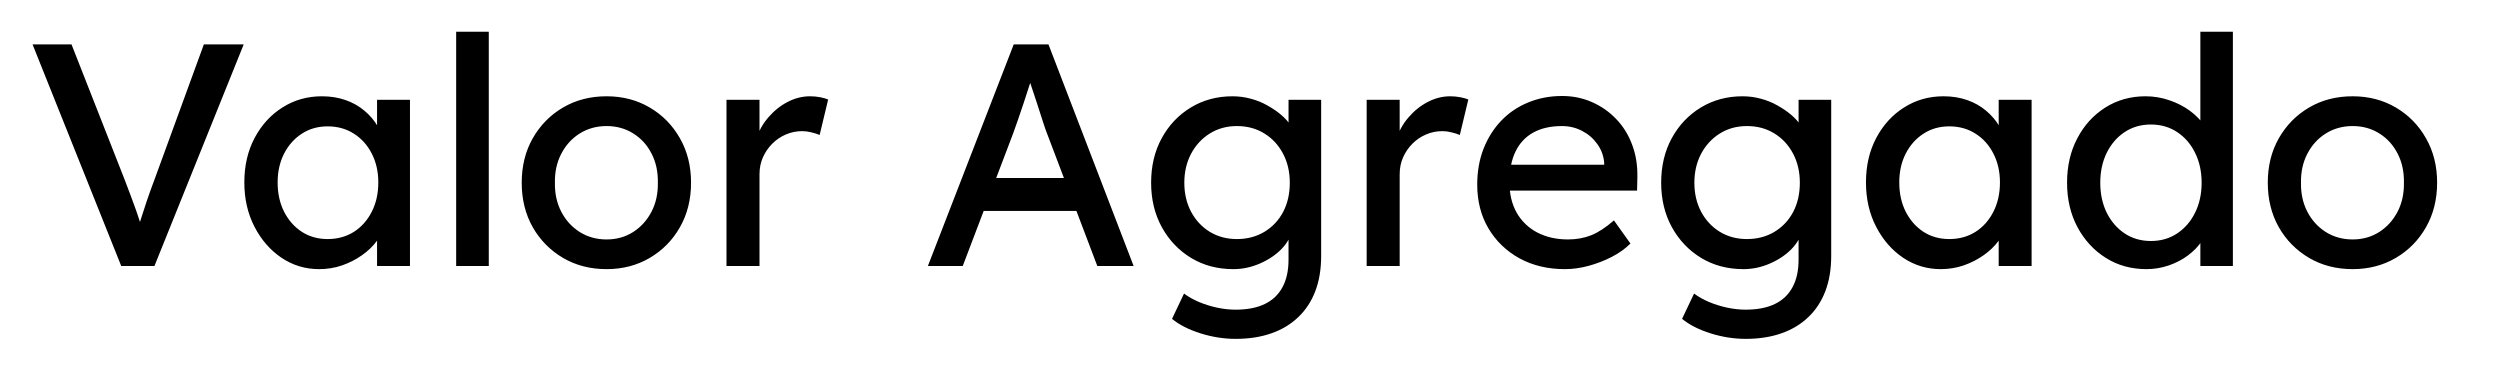 <svg version="1.1" viewBox="0.0 0.0 400.0 59.717" fill="none" stroke="none" stroke-linecap="square" stroke-miterlimit="10" xmlns:xlink="http://www.w3.org/1999/xlink" xmlns="http://www.w3.org/2000/svg"><clipPath id="g1f1eb5fea10_0_2.0"><path d="m0 0l400.0 0l0 59.717l-400.0 0l0 -59.717z" clip-rule="nonzero"/></clipPath><g clip-path="url(#g1f1eb5fea10_0_2.0)"><path fill="#000000" fill-opacity="0.0" d="m0 0l400.0 0l0 59.717l-400.0 0z" fill-rule="evenodd"/><path fill="#000000" fill-opacity="0.0" d="m-5.008 -15.079l493.008 0l0 80.787l-493.008 0z" fill-rule="evenodd"/><path fill="#000000" d="m19.398 42.561l-14.188 -35.453l6.234 0l8.453 21.516q0.609 1.578 1.078 2.844q0.484 1.266 0.844 2.313q0.359 1.031 0.656 1.953q0.312 0.906 0.609 1.812l-1.312 0.047q0.359 -1.219 0.766 -2.531q0.406 -1.312 0.938 -2.875q0.531 -1.578 1.281 -3.563l7.859 -21.516l6.375 0l-14.281 35.453l-5.312 0zm31.648 0.5q-3.281 0 -6.0 -1.812q-2.703 -1.828 -4.328 -4.969q-1.625 -3.141 -1.625 -7.094q0 -4.0 1.641 -7.109q1.656 -3.125 4.469 -4.891q2.812 -1.781 6.297 -1.781q2.078 0 3.797 0.609q1.734 0.609 3.016 1.703q1.297 1.078 2.125 2.5q0.844 1.422 1.047 3.047l-1.156 -0.406l0 -6.891l5.266 0l0 26.594l-5.266 0l0 -6.328l1.203 -0.359q-0.297 1.375 -1.234 2.672q-0.938 1.281 -2.391 2.297q-1.438 1.016 -3.188 1.625q-1.734 0.594 -3.672 0.594zm1.375 -4.812q2.375 0 4.203 -1.156q1.828 -1.172 2.859 -3.219q1.047 -2.047 1.047 -4.688q0 -2.578 -1.047 -4.609q-1.031 -2.031 -2.859 -3.188q-1.828 -1.172 -4.203 -1.172q-2.328 0 -4.125 1.172q-1.797 1.156 -2.844 3.188q-1.031 2.031 -1.031 4.609q0 2.641 1.031 4.688q1.047 2.047 2.844 3.219q1.797 1.156 4.125 1.156zm20.565 4.312l0 -37.484l5.219 0l0 37.484l-5.219 0zm24.067 0.5q-3.906 0 -6.969 -1.797q-3.062 -1.797 -4.844 -4.906q-1.766 -3.125 -1.766 -7.125q0 -4.0 1.766 -7.109q1.781 -3.125 4.844 -4.922q3.062 -1.797 6.969 -1.797q3.844 0 6.906 1.797q3.062 1.797 4.828 4.922q1.781 3.109 1.781 7.109q0 4 -1.781 7.125q-1.766 3.109 -4.828 4.906q-3.062 1.797 -6.906 1.797zm0 -4.75q2.375 0 4.25 -1.188q1.875 -1.203 2.938 -3.25q1.062 -2.047 1.016 -4.641q0.047 -2.625 -1.016 -4.672q-1.062 -2.062 -2.938 -3.219q-1.875 -1.172 -4.25 -1.172q-2.391 0 -4.297 1.188q-1.891 1.188 -2.953 3.25q-1.062 2.047 -1.016 4.625q-0.047 2.594 1.016 4.641q1.062 2.047 2.953 3.25q1.906 1.188 4.297 1.188zm19.185 4.25l0 -26.594l5.281 0l0 8.359l-0.516 -2.031q0.562 -1.922 1.906 -3.484q1.344 -1.578 3.078 -2.484q1.75 -0.922 3.625 -0.922q0.859 0 1.641 0.156q0.797 0.156 1.25 0.359l-1.359 5.672q-0.609 -0.25 -1.344 -0.422q-0.734 -0.188 -1.453 -0.188q-1.359 0 -2.609 0.531q-1.234 0.531 -2.172 1.469q-0.938 0.938 -1.5 2.188q-0.547 1.234 -0.547 2.703l0 14.688l-5.281 0zm32.223 0l13.734 -35.453l5.562 0l13.625 35.453l-5.812 0l-8.109 -21.375q-0.156 -0.359 -0.594 -1.719q-0.422 -1.375 -0.984 -3.047q-0.547 -1.672 -1.016 -3.062q-0.453 -1.391 -0.594 -1.797l1.156 -0.047q-0.297 0.859 -0.734 2.172q-0.422 1.312 -0.906 2.781q-0.484 1.469 -0.938 2.766q-0.453 1.297 -0.766 2.156l-8.047 21.172l-5.578 0zm6.078 -8.812l2.031 -5.266l16.109 0l2.328 5.266l-20.469 0zm43.156 20.469q-2.828 0 -5.641 -0.891q-2.812 -0.891 -4.531 -2.312l1.922 -4.047q1.016 0.766 2.375 1.344q1.375 0.578 2.891 0.906q1.516 0.328 2.984 0.328q2.797 0 4.672 -0.906q1.875 -0.906 2.828 -2.688q0.969 -1.766 0.969 -4.406l0 -5.109l0.547 0.344q-0.25 1.578 -1.641 3.031q-1.391 1.438 -3.469 2.344q-2.078 0.906 -4.25 0.906q-3.812 0 -6.781 -1.797q-2.953 -1.797 -4.672 -4.906q-1.719 -3.125 -1.719 -7.125q0 -4.0 1.688 -7.109q1.703 -3.125 4.656 -4.922q2.969 -1.797 6.672 -1.797q1.516 0 2.938 0.391q1.422 0.375 2.625 1.062q1.219 0.672 2.188 1.484q0.969 0.812 1.562 1.734q0.609 0.906 0.766 1.719l-1.109 0.406l0 -6.234l5.219 0l0 24.969q0 3.203 -0.938 5.656q-0.938 2.453 -2.719 4.141q-1.766 1.703 -4.297 2.594q-2.531 0.891 -5.734 0.891zm0.203 -15.969q2.484 0 4.406 -1.156q1.938 -1.172 3.0 -3.188q1.062 -2.031 1.062 -4.672q0 -2.625 -1.094 -4.672q-1.094 -2.062 -3.0 -3.219q-1.891 -1.172 -4.375 -1.172q-2.422 0 -4.328 1.188q-1.906 1.188 -3.0 3.25q-1.078 2.047 -1.078 4.625q0 2.594 1.078 4.641q1.094 2.047 3.0 3.219q1.906 1.156 4.328 1.156zm20.767 4.312l0 -26.594l5.281 0l0 8.359l-0.516 -2.031q0.562 -1.922 1.906 -3.484q1.344 -1.578 3.078 -2.484q1.75 -0.922 3.625 -0.922q0.859 0 1.641 0.156q0.797 0.156 1.25 0.359l-1.359 5.672q-0.609 -0.25 -1.344 -0.422q-0.734 -0.188 -1.453 -0.188q-1.359 0 -2.609 0.531q-1.234 0.531 -2.172 1.469q-0.938 0.938 -1.5 2.188q-0.547 1.234 -0.547 2.703l0 14.688l-5.281 0zm31.722 0.5q-4.109 0 -7.281 -1.734q-3.156 -1.75 -4.953 -4.781q-1.797 -3.047 -1.797 -7q0 -3.141 1.0 -5.719q1.016 -2.594 2.812 -4.484q1.812 -1.906 4.312 -2.938q2.516 -1.047 5.453 -1.047q2.578 0 4.797 0.984q2.234 0.984 3.875 2.719q1.656 1.719 2.531 4.078q0.891 2.344 0.844 5.141l-0.047 2.219l-21.734 0l-1.156 -4.141l18.375 0l-0.75 0.859l0 -1.219q-0.156 -1.672 -1.125 -2.984q-0.953 -1.328 -2.422 -2.078q-1.469 -0.766 -3.188 -0.766q-2.75 0 -4.625 1.047q-1.859 1.031 -2.828 3.031q-0.969 2.0 -0.969 4.938q0 2.781 1.156 4.844q1.172 2.047 3.297 3.172q2.141 1.109 4.922 1.109q1.984 0 3.672 -0.656q1.703 -0.672 3.672 -2.391l2.641 3.703q-1.219 1.219 -2.969 2.125q-1.75 0.906 -3.703 1.438q-1.938 0.531 -3.812 0.531zm28.916 11.156q-2.828 0 -5.641 -0.891q-2.812 -0.891 -4.531 -2.312l1.922 -4.047q1.016 0.766 2.375 1.344q1.375 0.578 2.891 0.906q1.516 0.328 2.984 0.328q2.797 0 4.672 -0.906q1.875 -0.906 2.828 -2.688q0.969 -1.766 0.969 -4.406l0 -5.109l0.547 0.344q-0.25 1.578 -1.641 3.031q-1.391 1.438 -3.469 2.344q-2.078 0.906 -4.25 0.906q-3.812 0 -6.781 -1.797q-2.953 -1.797 -4.672 -4.906q-1.719 -3.125 -1.719 -7.125q0 -4.0 1.688 -7.109q1.703 -3.125 4.656 -4.922q2.969 -1.797 6.672 -1.797q1.516 0 2.938 0.391q1.422 0.375 2.625 1.062q1.219 0.672 2.188 1.484q0.969 0.812 1.562 1.734q0.609 0.906 0.766 1.719l-1.109 0.406l0 -6.234l5.219 0l0 24.969q0 3.203 -0.938 5.656q-0.938 2.453 -2.719 4.141q-1.766 1.703 -4.297 2.594q-2.531 0.891 -5.734 0.891zm0.203 -15.969q2.484 0 4.406 -1.156q1.938 -1.172 3.0 -3.188q1.062 -2.031 1.062 -4.672q0 -2.625 -1.094 -4.672q-1.094 -2.062 -3.0 -3.219q-1.891 -1.172 -4.375 -1.172q-2.422 0 -4.328 1.188q-1.906 1.188 -3.0 3.25q-1.078 2.047 -1.078 4.625q0 2.594 1.078 4.641q1.094 2.047 3.0 3.219q1.906 1.156 4.328 1.156zm31.001 4.812q-3.281 0 -6.0 -1.812q-2.703 -1.828 -4.328 -4.969q-1.625 -3.141 -1.625 -7.094q0 -4.0 1.641 -7.109q1.656 -3.125 4.469 -4.891q2.812 -1.781 6.297 -1.781q2.078 0 3.797 0.609q1.734 0.609 3.016 1.703q1.297 1.078 2.125 2.5q0.844 1.422 1.047 3.047l-1.156 -0.406l0 -6.891l5.266 0l0 26.594l-5.266 0l0 -6.328l1.203 -0.359q-0.297 1.375 -1.234 2.672q-0.938 1.281 -2.391 2.297q-1.438 1.016 -3.188 1.625q-1.734 0.594 -3.672 0.594zm1.375 -4.812q2.375 0 4.203 -1.156q1.828 -1.172 2.859 -3.219q1.047 -2.047 1.047 -4.688q0 -2.578 -1.047 -4.609q-1.031 -2.031 -2.859 -3.188q-1.828 -1.172 -4.203 -1.172q-2.328 0 -4.125 1.172q-1.797 1.156 -2.844 3.188q-1.031 2.031 -1.031 4.609q0 2.641 1.031 4.688q1.047 2.047 2.844 3.219q1.797 1.156 4.125 1.156zm31.55 4.812q-3.641 0 -6.5 -1.797q-2.859 -1.797 -4.531 -4.906q-1.672 -3.125 -1.672 -7.125q0 -4.0 1.641 -7.109q1.641 -3.125 4.484 -4.922q2.844 -1.797 6.438 -1.797q1.969 0 3.812 0.641q1.859 0.625 3.328 1.719q1.469 1.094 2.297 2.391q0.844 1.281 0.844 2.594l-1.516 0.109l0 -17.781l5.203 0l0 37.484l-5.203 0l0 -6.328l1.0 0q0 1.219 -0.812 2.406q-0.797 1.188 -2.141 2.203q-1.344 1.016 -3.094 1.625q-1.75 0.594 -3.578 0.594zm0.719 -4.5q2.375 0 4.203 -1.219q1.828 -1.219 2.859 -3.312q1.047 -2.109 1.047 -4.797q0 -2.672 -1.047 -4.781q-1.031 -2.109 -2.859 -3.312q-1.828 -1.219 -4.203 -1.219q-2.391 0 -4.219 1.219q-1.812 1.203 -2.859 3.312q-1.031 2.109 -1.031 4.781q0 2.688 1.031 4.797q1.047 2.094 2.859 3.312q1.828 1.219 4.219 1.219zm32.272 4.5q-3.906 0 -6.969 -1.797q-3.062 -1.797 -4.844 -4.906q-1.766 -3.125 -1.766 -7.125q0 -4.0 1.766 -7.109q1.781 -3.125 4.844 -4.922q3.062 -1.797 6.969 -1.797q3.844 0 6.906 1.797q3.062 1.797 4.828 4.922q1.781 3.109 1.781 7.109q0 4 -1.781 7.125q-1.766 3.109 -4.828 4.906q-3.062 1.797 -6.906 1.797zm0 -4.75q2.375 0 4.25 -1.188q1.875 -1.203 2.938 -3.25q1.062 -2.047 1.016 -4.641q0.047 -2.625 -1.016 -4.672q-1.062 -2.062 -2.938 -3.219q-1.875 -1.172 -4.25 -1.172q-2.391 0 -4.297 1.188q-1.891 1.188 -2.953 3.25q-1.062 2.047 -1.016 4.625q-0.047 2.594 1.016 4.641q1.062 2.047 2.953 3.25q1.906 1.188 4.297 1.188z" fill-rule="nonzero"/></g></svg>